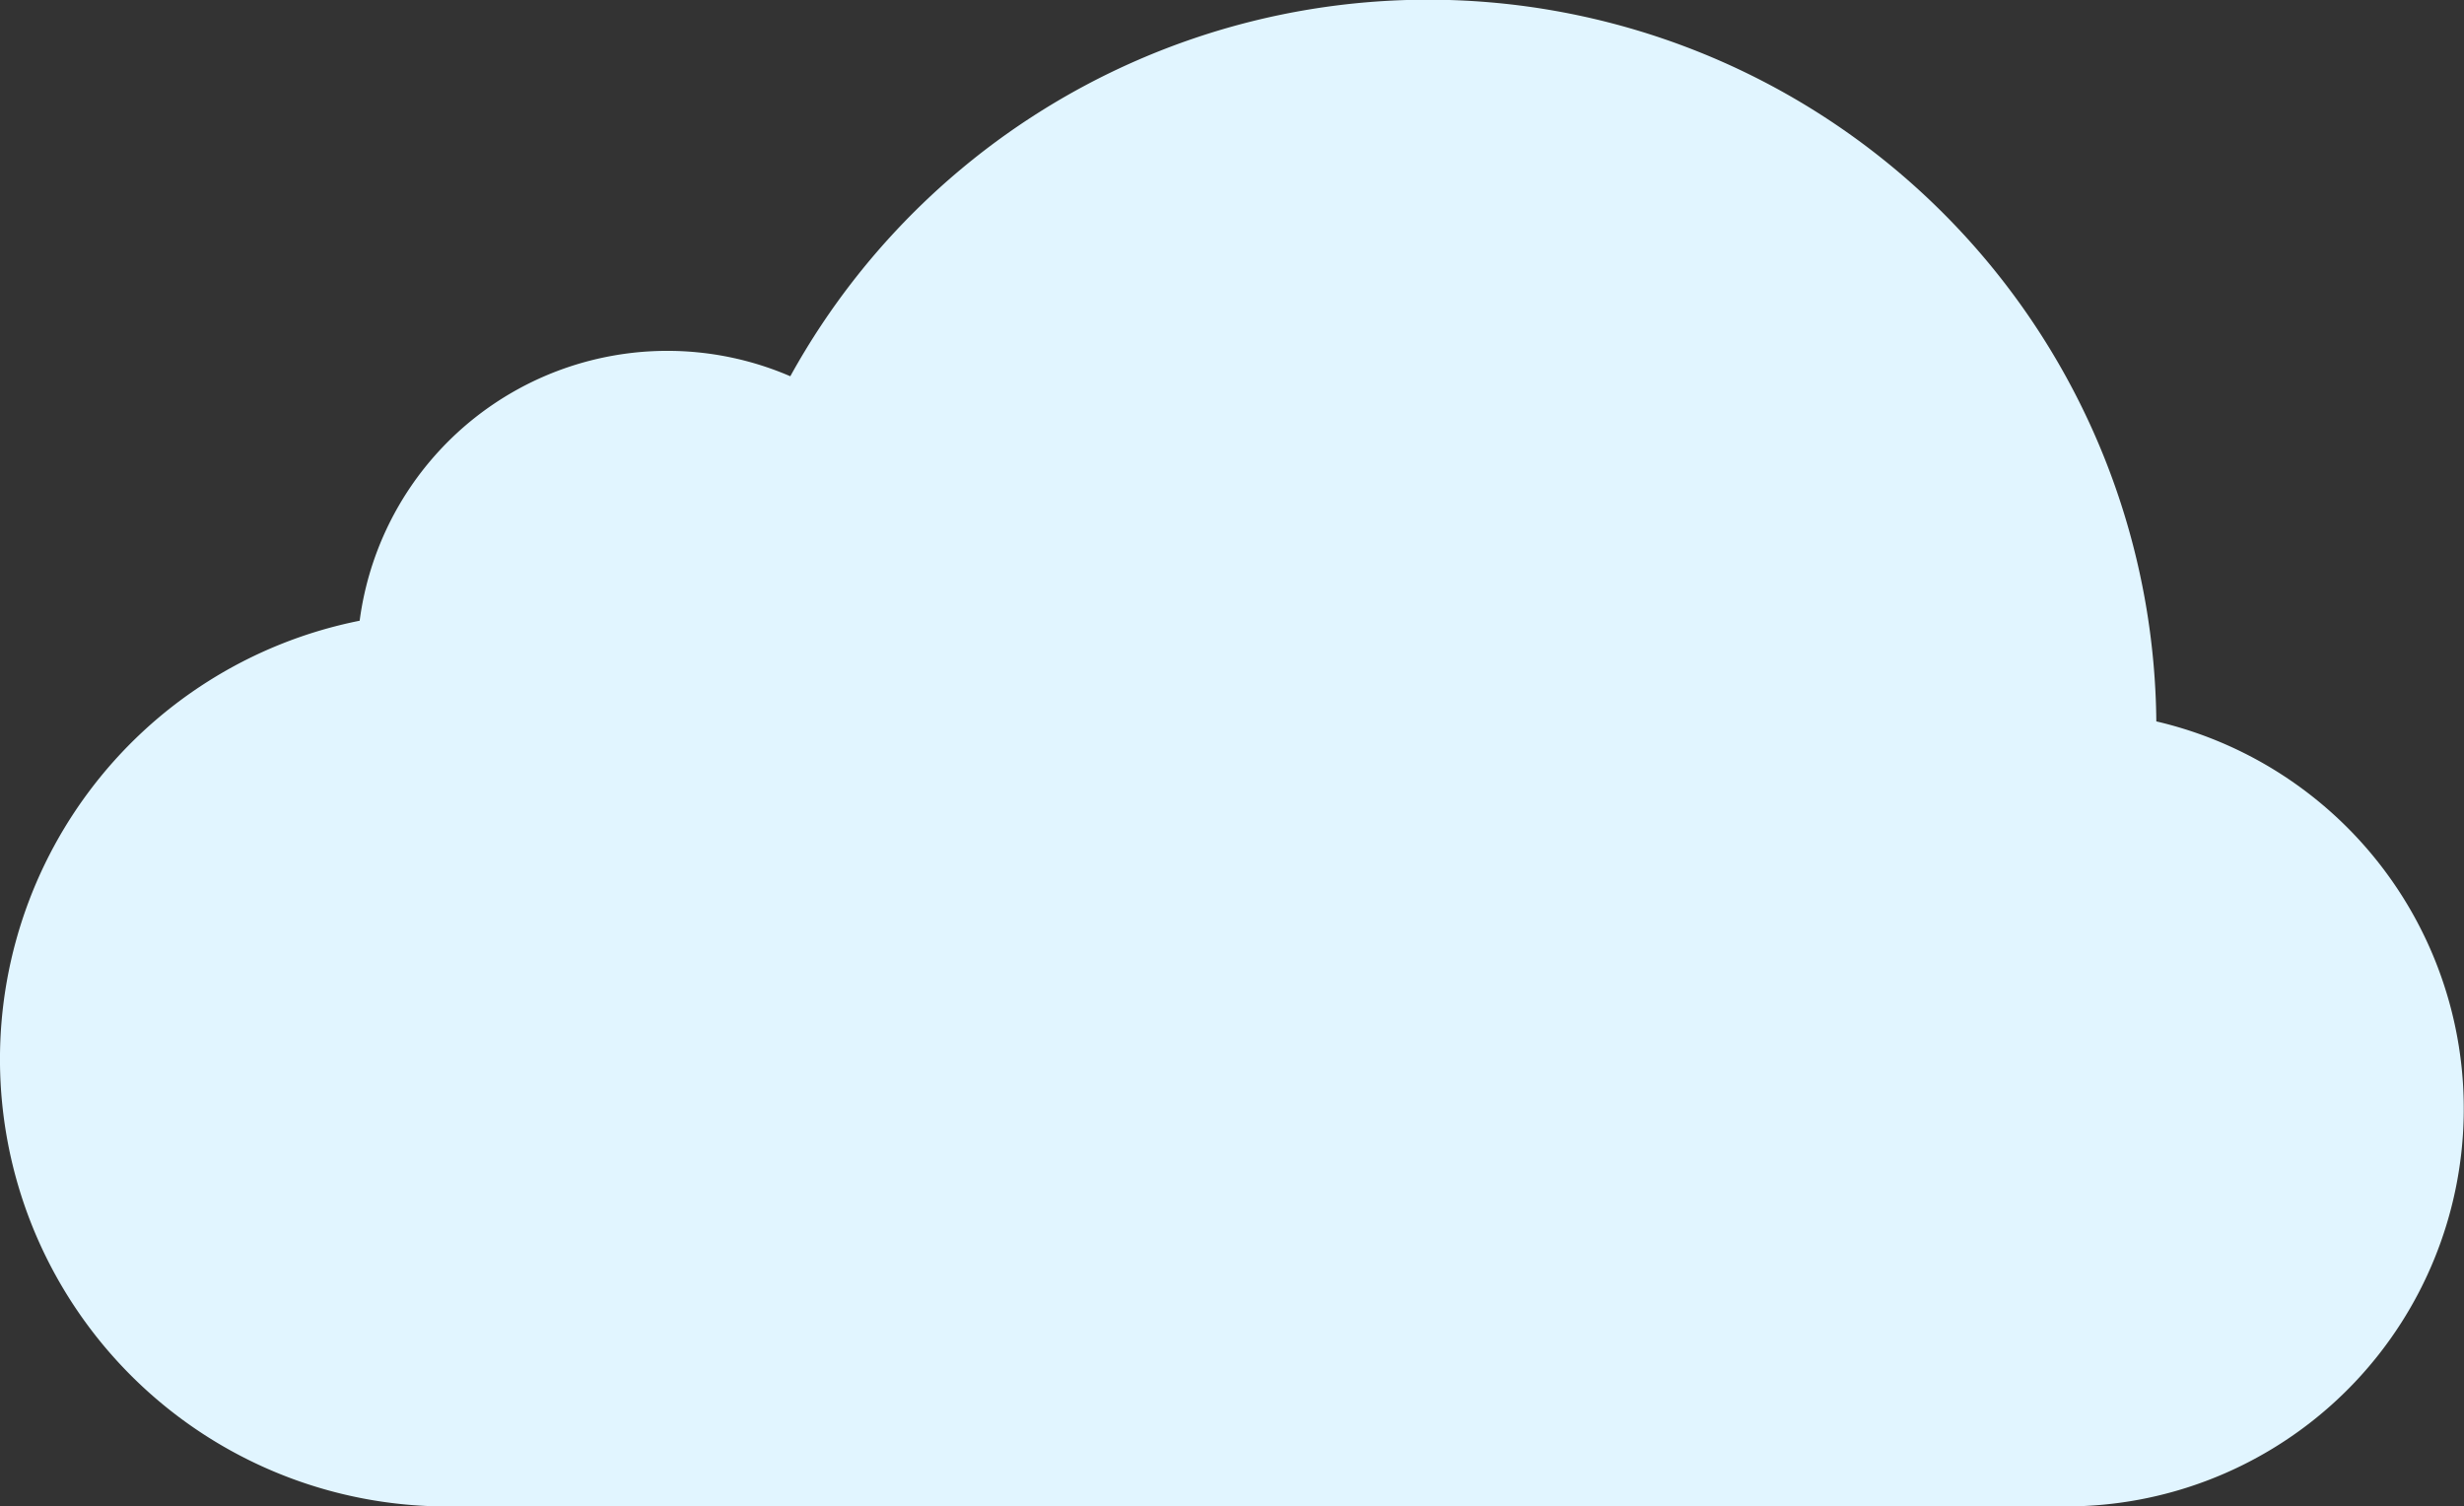<svg xmlns="http://www.w3.org/2000/svg" width="71.25" height="43.56"><rect width="100%" height="100%" fill="#333333" stroke="none"/><path d="M59.753 143.048a11.5 11.5 0 0 0 2.6-22.7 21.06 21.06 0 0 0-39.5-9.98 8.974 8.974 0 0 0-12.453 7.069 12.931 12.931 0 0 0 2.529 25.612Z" style="fill:#e1f5ff" transform="translate(0 -99.488)"/></svg>